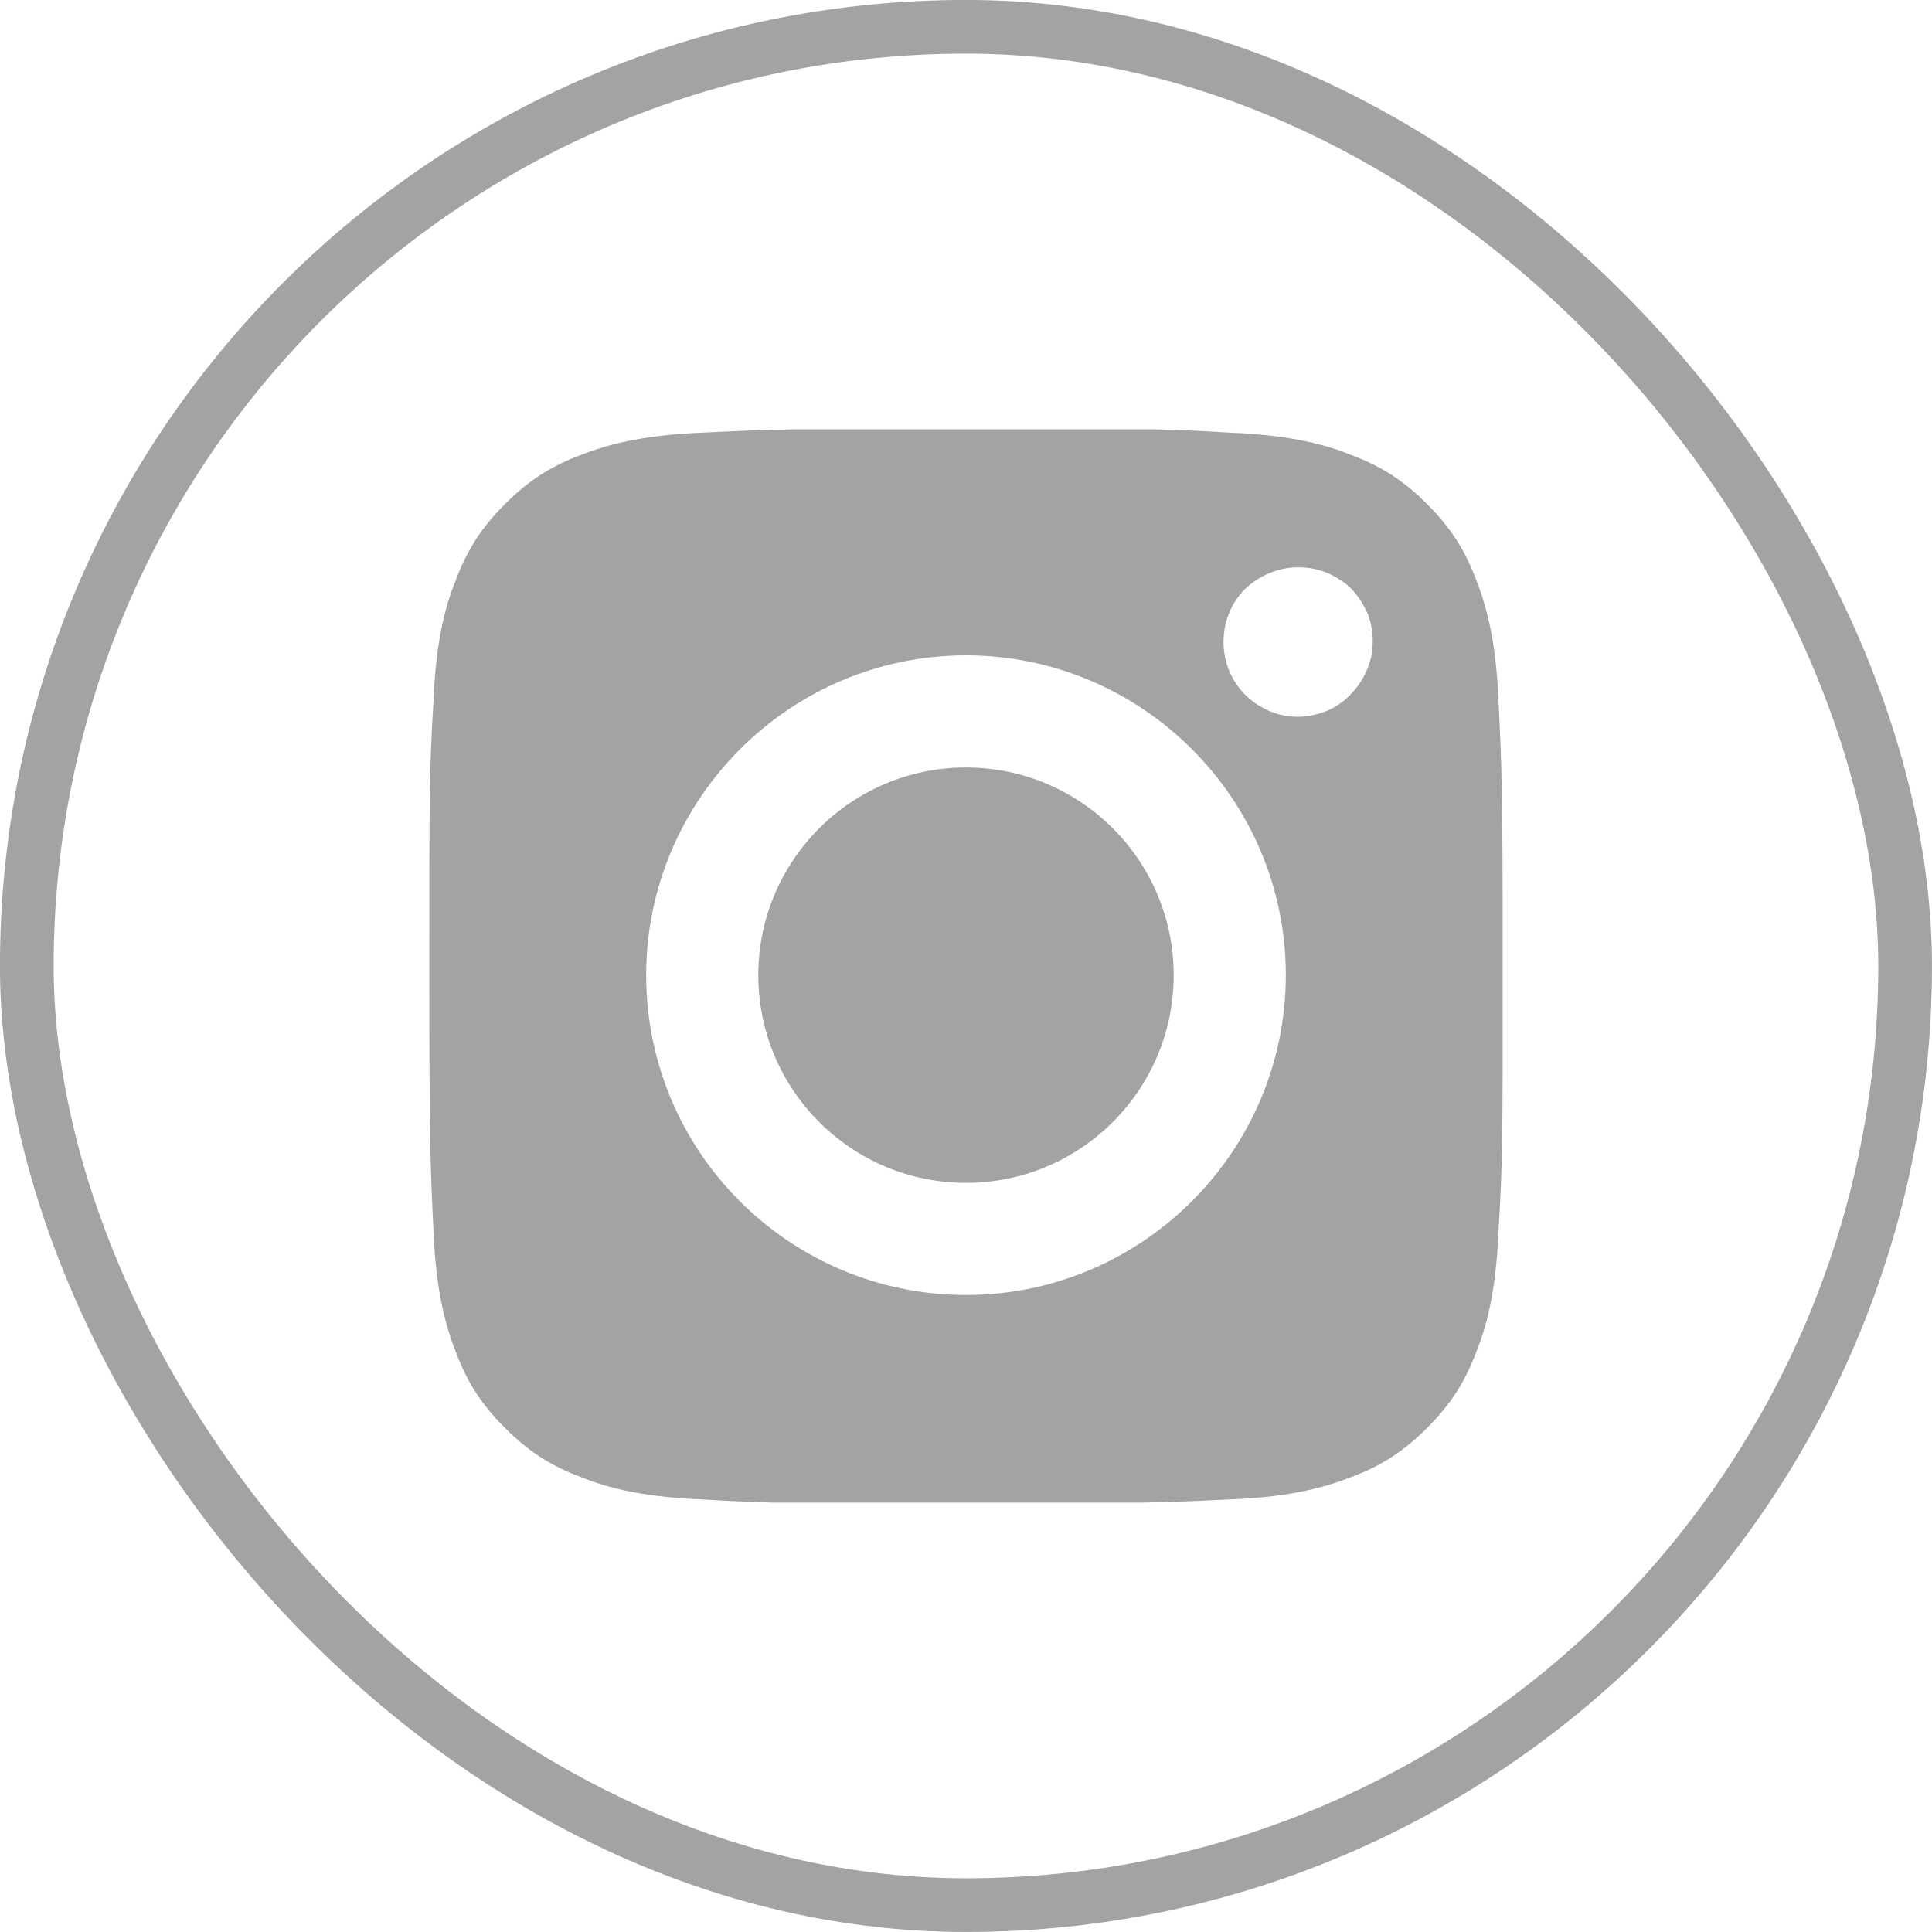 <svg width="24" height="24" viewBox="0 0 24 24" fill="none" xmlns="http://www.w3.org/2000/svg">
<rect x="0.333" y="0.333" width="23.333" height="23.333" rx="11.667" stroke="#A3A3A4" stroke-width="0.667"/>
<g clip-path="url(#clip0_700_2300)">
<path d="M9.42 12.114C9.42 10.69 10.576 9.534 12 9.534C13.424 9.534 14.58 10.69 14.58 12.114C14.58 13.538 13.424 14.694 12 14.694C10.576 14.694 9.42 13.538 9.42 12.114ZM8.027 12.114C8.027 14.312 9.812 16.087 12 16.087C14.188 16.087 15.973 14.302 15.973 12.114C15.973 9.926 14.188 8.141 12 8.141C9.812 8.141 8.027 9.926 8.027 12.114ZM15.199 7.975C15.199 8.161 15.251 8.337 15.354 8.491C15.457 8.646 15.602 8.76 15.767 8.832C15.932 8.904 16.128 8.925 16.304 8.884C16.479 8.853 16.654 8.76 16.778 8.626C16.912 8.491 16.995 8.326 17.036 8.151C17.067 7.975 17.057 7.779 16.985 7.614C16.912 7.449 16.799 7.294 16.644 7.201C16.489 7.098 16.314 7.047 16.128 7.047C15.88 7.047 15.643 7.15 15.468 7.315C15.292 7.49 15.199 7.728 15.199 7.975ZM8.718 18.626C7.924 18.595 7.49 18.46 7.212 18.347C6.83 18.203 6.562 18.027 6.273 17.738C5.984 17.449 5.808 17.181 5.664 16.799C5.55 16.51 5.416 16.077 5.385 15.292C5.344 14.436 5.333 14.178 5.333 12C5.333 9.823 5.333 9.575 5.385 8.708C5.416 7.914 5.55 7.48 5.664 7.201C5.808 6.82 5.984 6.551 6.273 6.262C6.562 5.973 6.83 5.798 7.212 5.653C7.501 5.54 7.934 5.406 8.718 5.375C9.575 5.334 9.833 5.323 12 5.323C14.167 5.323 14.425 5.323 15.282 5.375C16.076 5.406 16.51 5.54 16.789 5.653C17.17 5.798 17.439 5.973 17.728 6.262C18.017 6.551 18.192 6.82 18.337 7.201C18.45 7.49 18.584 7.924 18.615 8.708C18.657 9.565 18.667 9.823 18.667 12C18.667 14.178 18.667 14.425 18.615 15.292C18.584 16.087 18.45 16.52 18.337 16.799C18.192 17.181 18.017 17.449 17.728 17.738C17.439 18.027 17.17 18.203 16.789 18.347C16.5 18.46 16.076 18.595 15.282 18.626C14.425 18.667 14.167 18.677 12 18.677C9.833 18.677 9.575 18.677 8.718 18.626Z" fill="#A3A3A4"/>
</g>
<defs>
<clipPath id="clip0_700_2300">
<rect width="13.333" height="13.333" fill="white" transform="translate(5.333 5.333)"/>
</clipPath>
</defs>
</svg>
